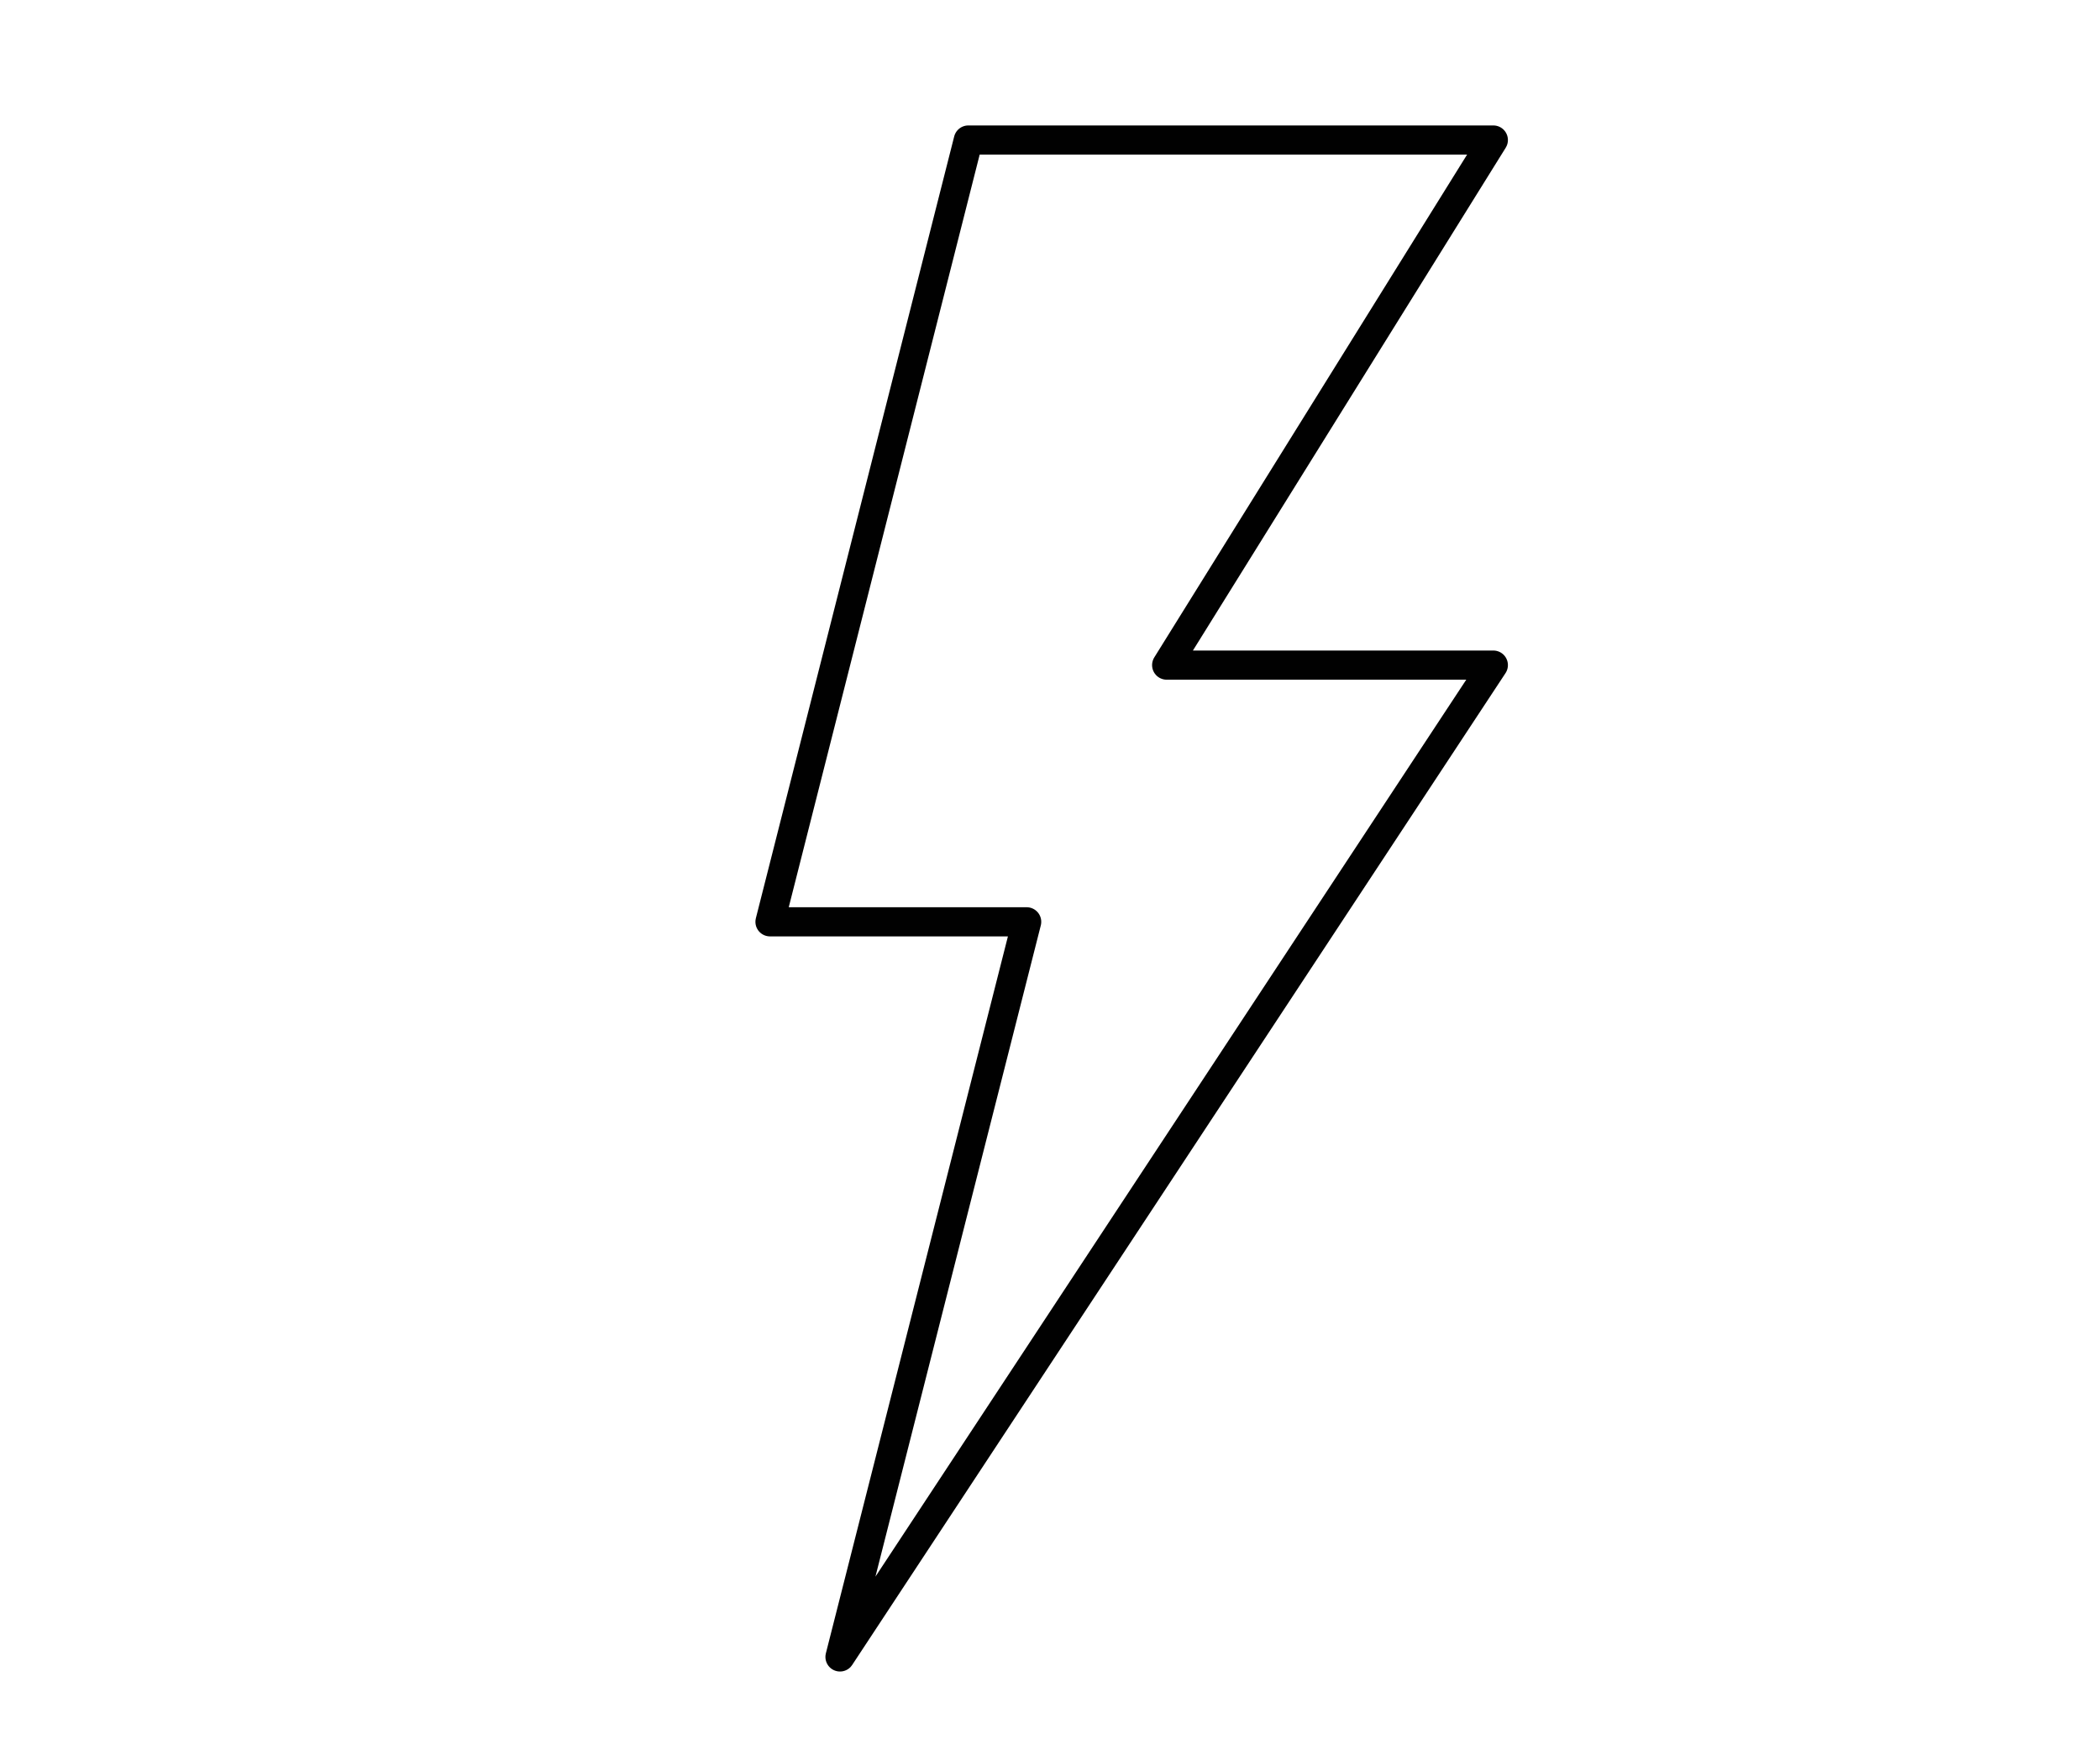 <?xml version="1.0" encoding="utf-8"?>
<!-- Generator: Adobe Illustrator 19.0.0, SVG Export Plug-In . SVG Version: 6.00 Build 0)  -->
<svg version="1.1" id="Layer_1" xmlns="http://www.w3.org/2000/svg" xmlns:xlink="http://www.w3.org/1999/xlink" x="0px" y="0px"
	 viewBox="-296 389 18 15" style="enable-background:new -296 389 18 15;" xml:space="preserve">
<style type="text/css">
	.st0{fill:none;stroke:#010101;stroke-width:0.25;stroke-linejoin:round;stroke-miterlimit:10;}
</style>
<g id="Power_supply">
	<polygon id="XMLID_153_" class="st0" points="-288.8,403.2 -287.2,396.9 -289.4,396.9 -287.7,390.2 -283.2,390.2 -286,394.7 
		-283.2,394.7 	"/>
</g>
</svg>

